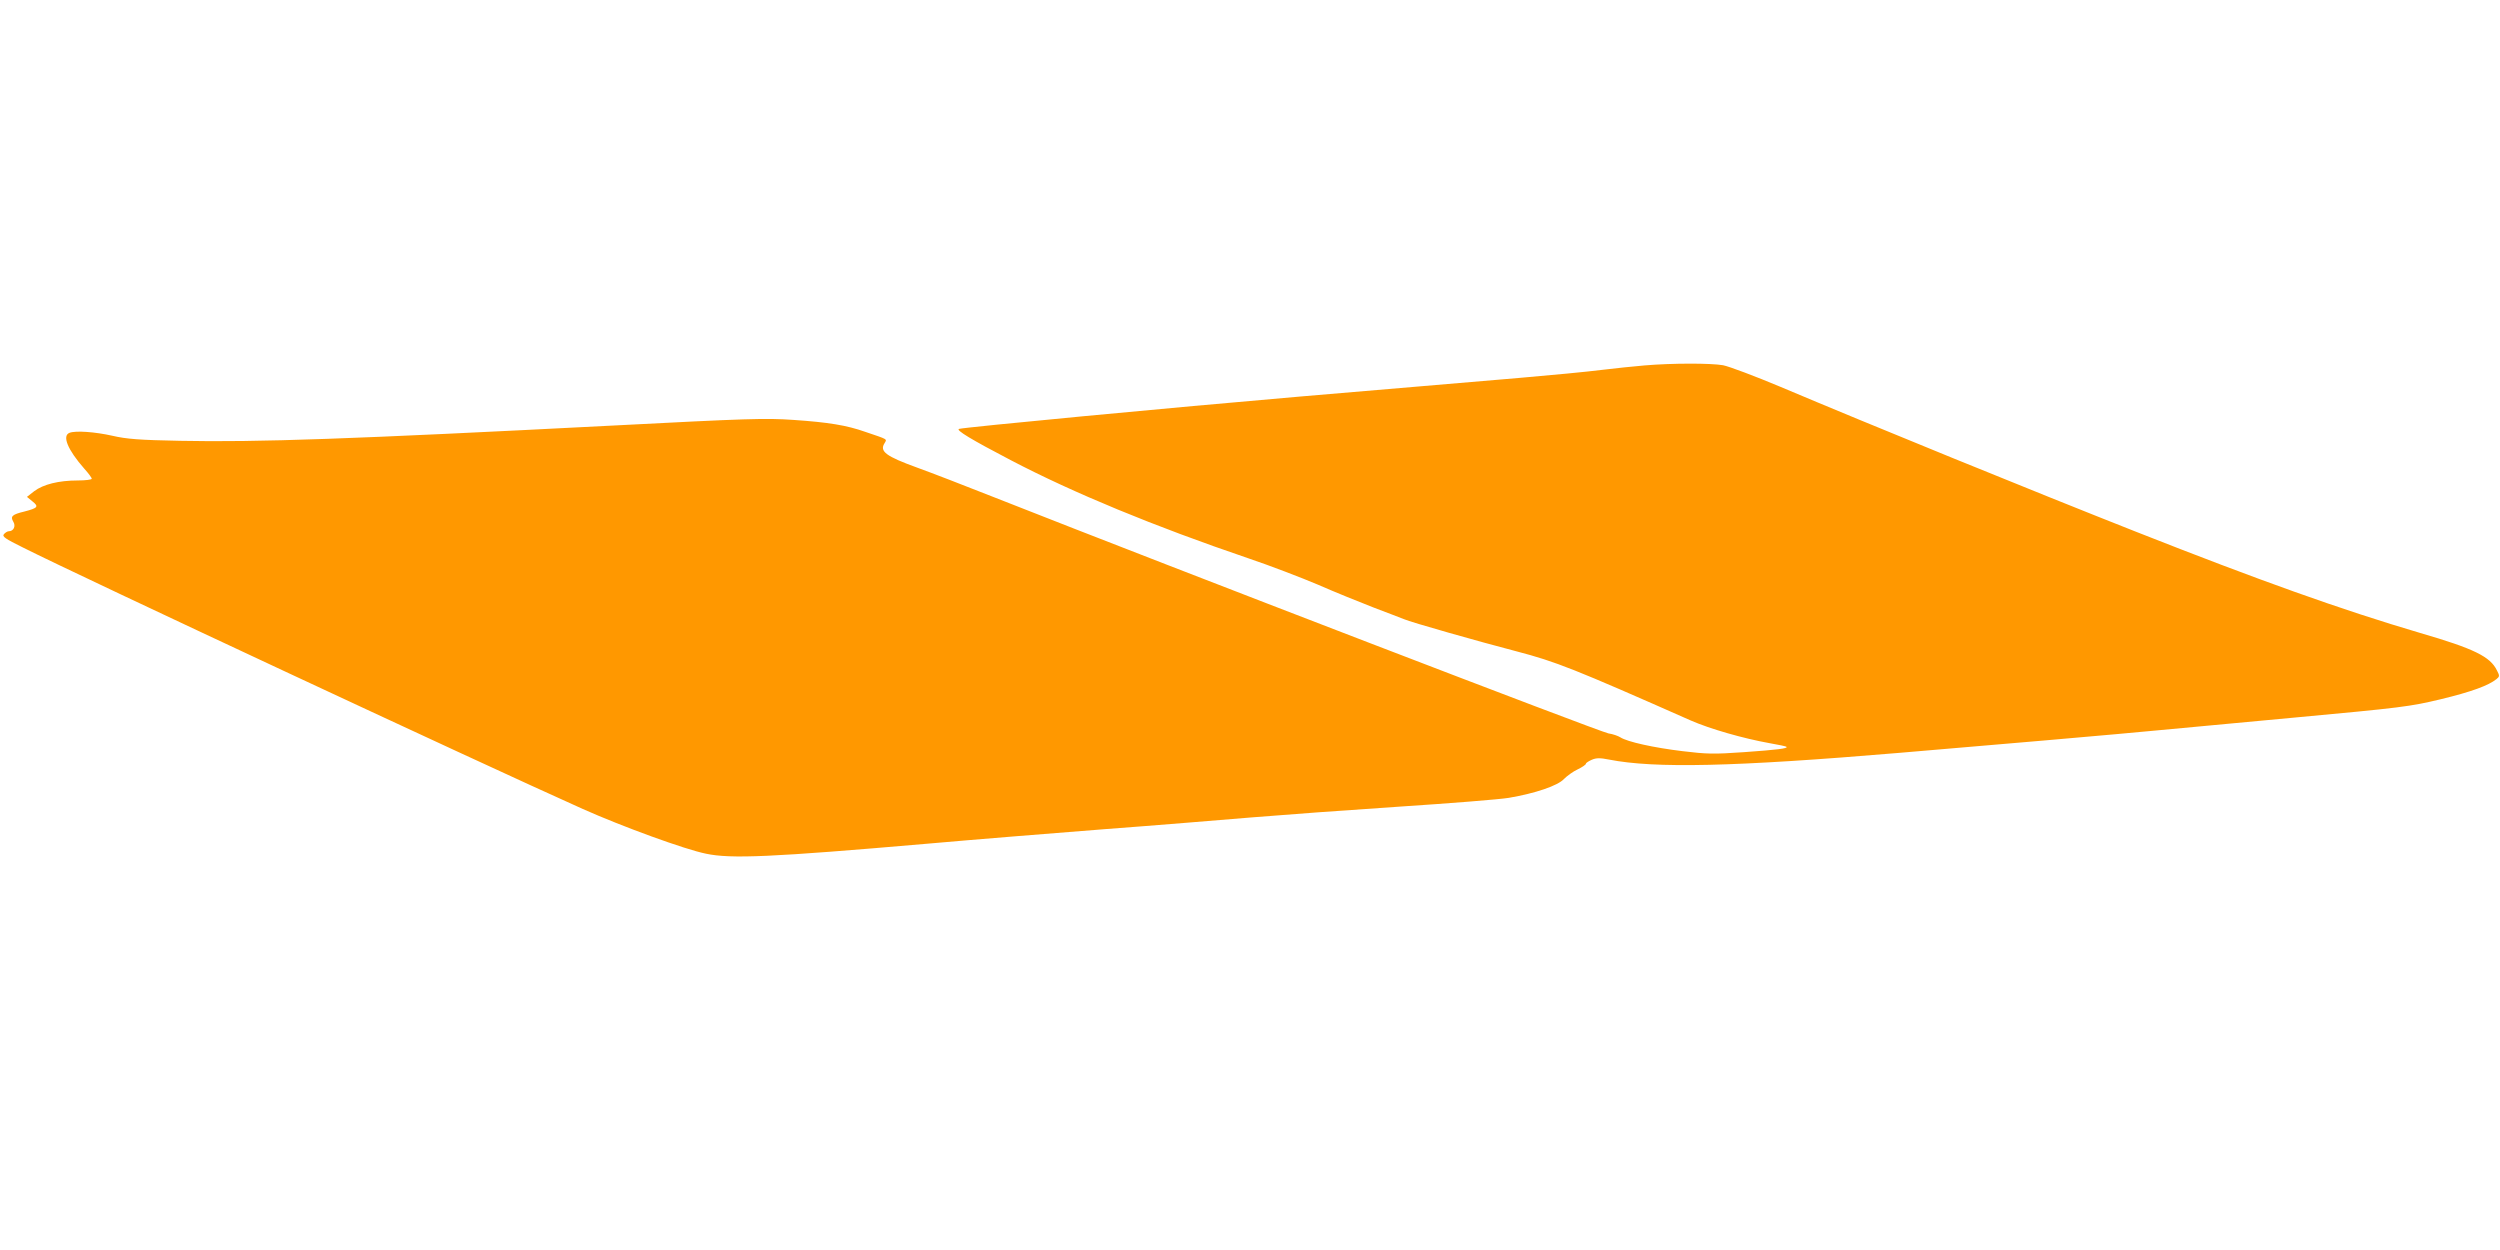 <?xml version="1.0" standalone="no"?>
<!DOCTYPE svg PUBLIC "-//W3C//DTD SVG 20010904//EN"
 "http://www.w3.org/TR/2001/REC-SVG-20010904/DTD/svg10.dtd">
<svg version="1.0" xmlns="http://www.w3.org/2000/svg"
 width="1280pt" height="640pt" viewBox="0 0 1280 640"
 preserveAspectRatio="xMidYMid meet">
<g transform="translate(0,640) scale(0.1,-0.1)"
fill="#ff9800" stroke="none">
<path d="M8420 4529 c-52 -4 -151 -15 -220 -23 -69 -9 -259 -27 -422 -41 -340
-29 -790 -67 -1118 -95 -665 -57 -1727 -158 -1750 -166 -17 -6 62 -54 265
-160 321 -168 736 -339 1215 -502 113 -38 274 -100 359 -136 84 -37 213 -89
285 -117 72 -27 141 -54 154 -59 36 -16 378 -113 577 -165 202 -53 293 -89
892 -354 98 -43 269 -92 403 -116 46 -8 85 -16 87 -19 8 -8 -47 -15 -217 -27
-156 -11 -191 -10 -315 5 -149 18 -284 48 -319 71 -11 7 -39 17 -61 20 -47 9
-2197 835 -3140 1207 -154 61 -333 130 -397 153 -163 59 -196 84 -169 126 13
22 19 18 -99 58 -96 34 -191 49 -367 61 -142 10 -238 7 -928 -29 -1338 -69
-1818 -86 -2212 -78 -209 4 -275 9 -348 26 -89 20 -188 27 -219 15 -39 -15
-10 -86 75 -183 22 -24 39 -48 39 -52 0 -5 -33 -9 -72 -9 -97 0 -177 -20 -223
-55 l-37 -29 28 -23 c34 -27 28 -34 -41 -52 -63 -15 -73 -25 -57 -52 14 -22 2
-49 -23 -49 -7 0 -18 -7 -25 -15 -10 -12 6 -23 97 -68 304 -153 2318 -1093
2867 -1339 202 -90 522 -207 631 -229 127 -27 333 -18 1130 51 248 22 659 55
915 75 256 19 593 47 750 60 157 13 497 38 755 55 259 17 511 37 560 45 135
23 251 62 283 97 15 15 46 38 70 49 23 11 42 24 42 29 0 4 14 13 30 20 23 10
43 10 88 1 234 -46 638 -37 1482 34 339 28 1216 104 1320 115 58 5 372 35 697
65 562 52 601 57 760 95 157 38 244 70 285 103 16 13 17 17 2 45 -34 70 -117
111 -392 191 -404 119 -823 269 -1457 519 -527 208 -1364 549 -1818 741 -131
55 -264 105 -295 111 -63 11 -261 11 -402 -1z"/>
</g>
</svg>
